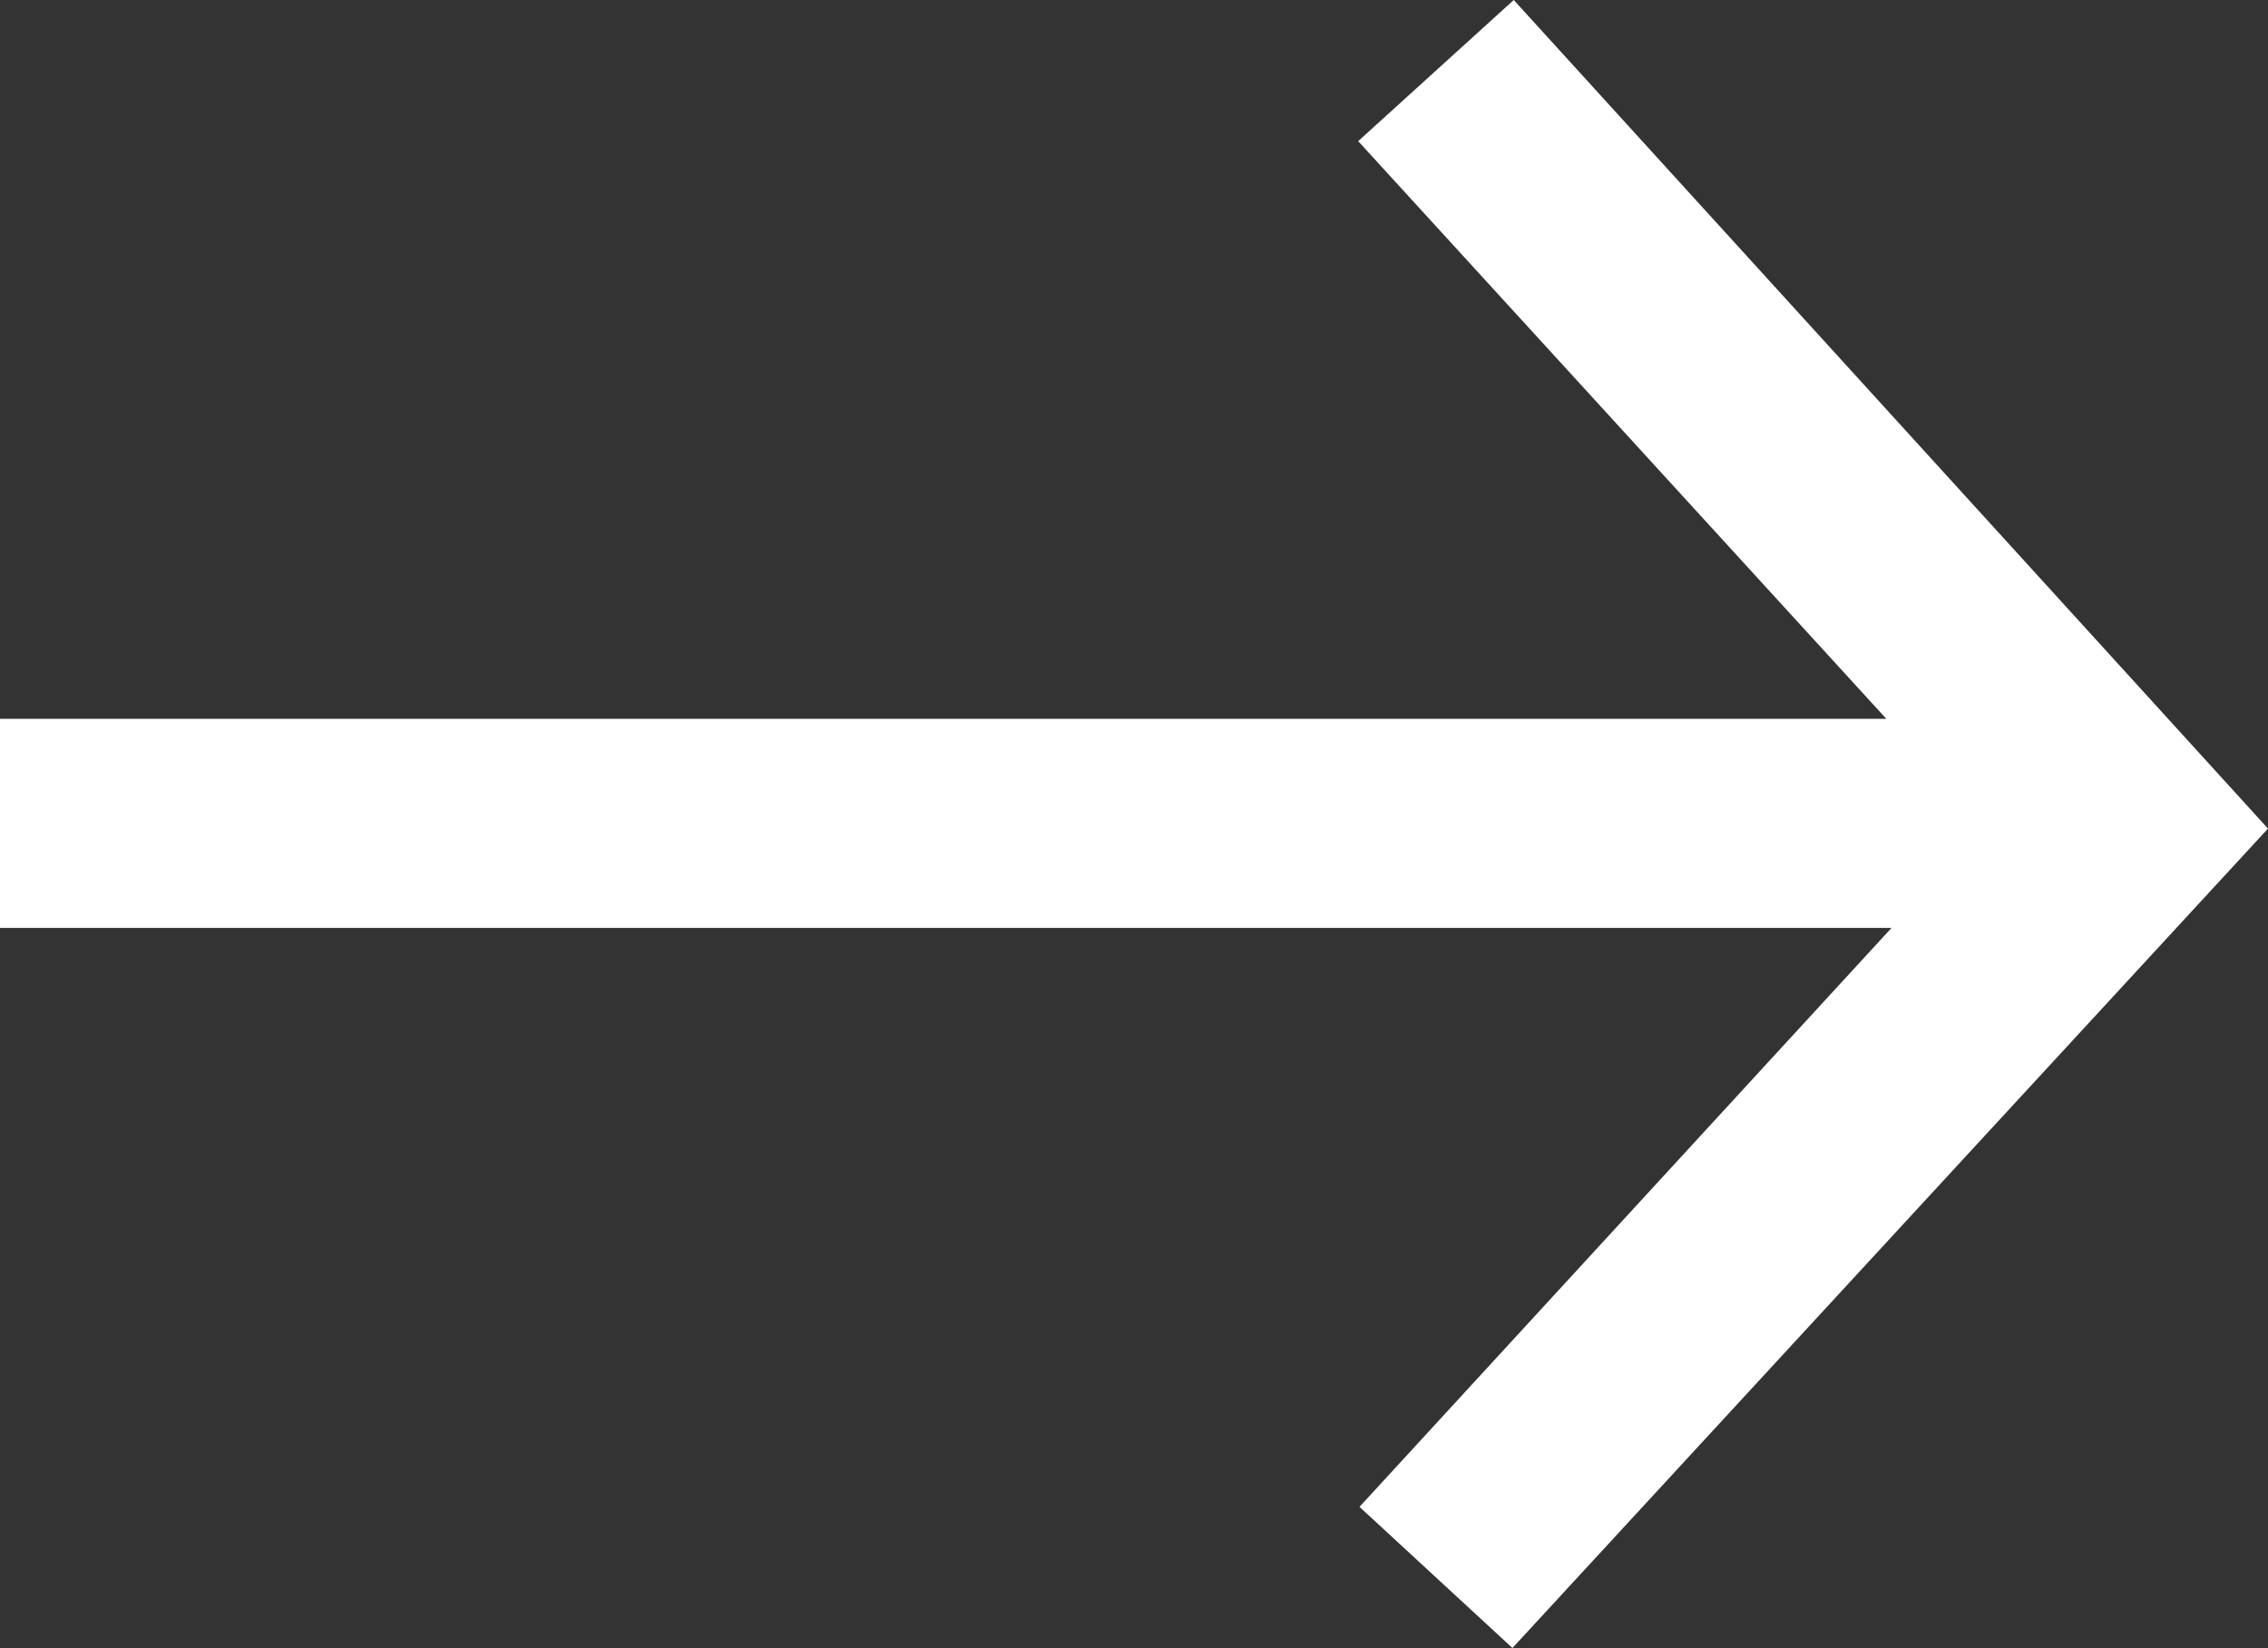 <?xml version="1.0" encoding="UTF-8"?>
<svg id="_レイヤー_2" data-name="レイヤー 2" xmlns="http://www.w3.org/2000/svg" width="17.35" height="12.61" viewBox="0 0 17.35 12.61">
  <rect x="0" y="0" width="17.35" height="12.61" fill="#333333" stroke="none"/>
  <defs>
    <style>
      .cls-1 {
        fill: #fff;
      }
    </style>
  </defs>
  <g id="_レイヤー_1-2" data-name="レイヤー 1">
    <polygon class="cls-1" points="11.58 0 10.39 1.08 14.43 5.5 0 5.5 0 7.1 14.47 7.1 10.4 11.53 11.57 12.61 17.35 6.34 11.58 0"/>
  </g>
</svg>